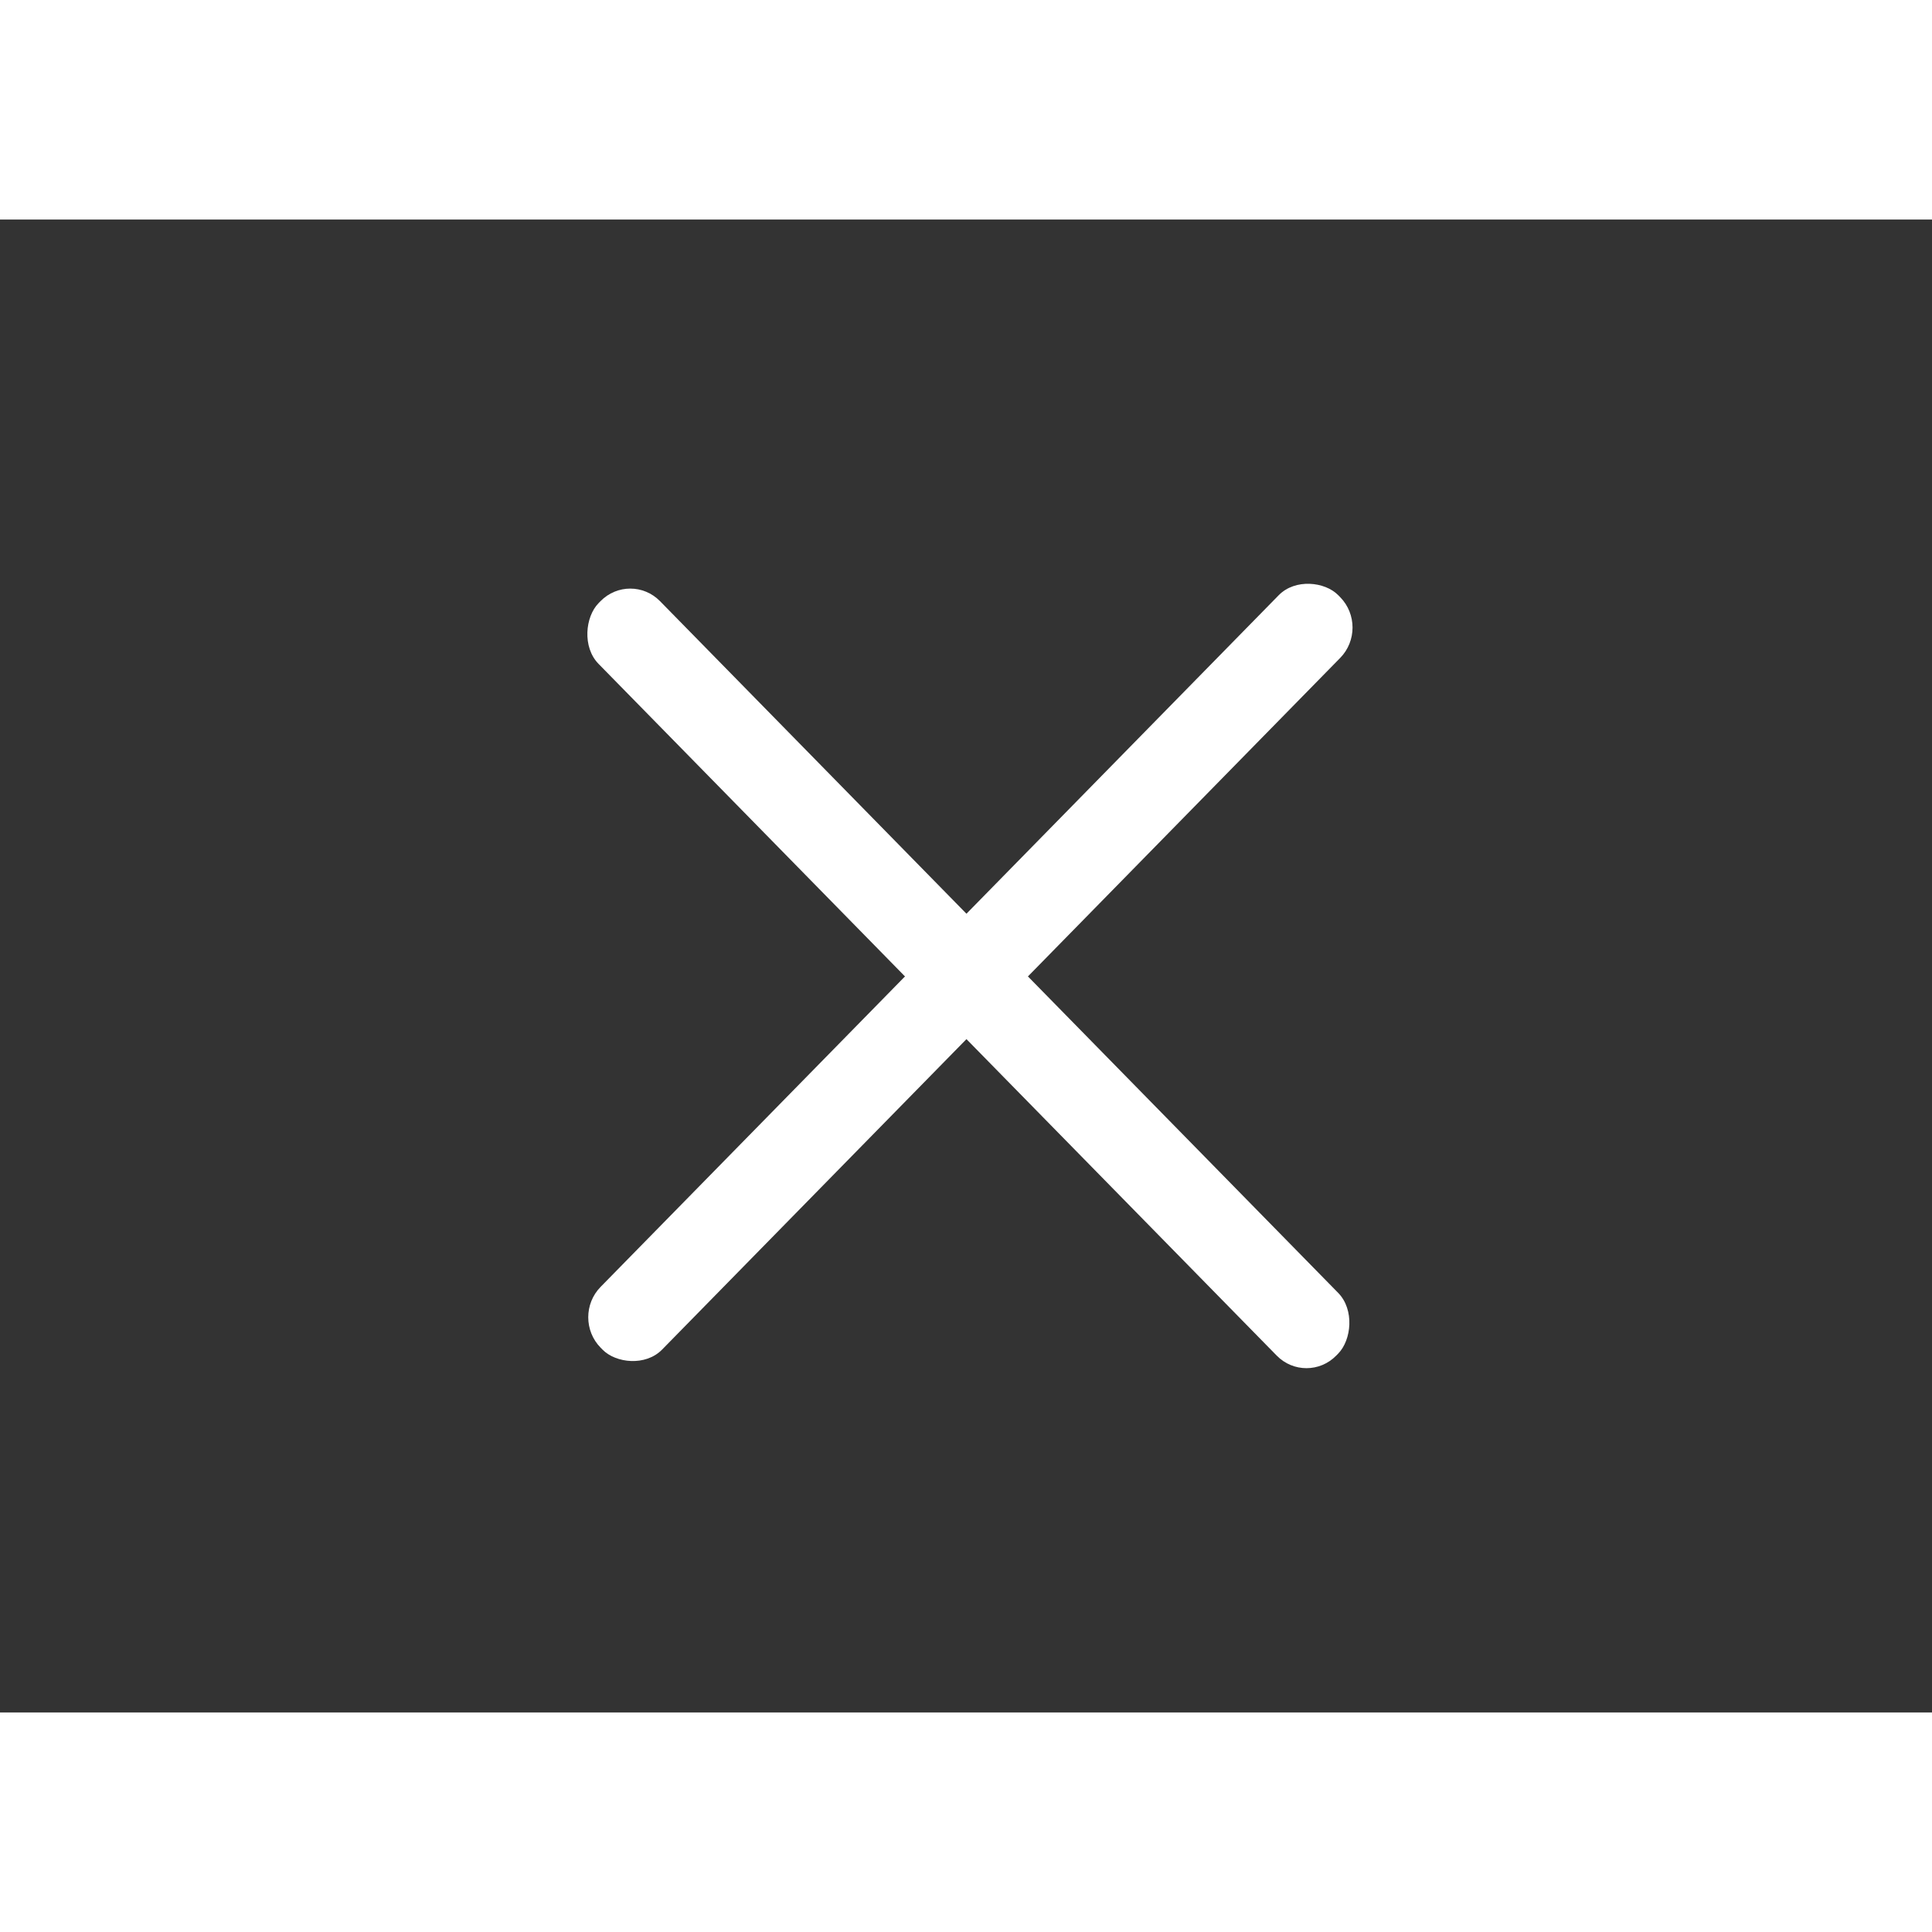 <svg width="52" height="52" viewBox="0 0 44 34" fill="none" xmlns="http://www.w3.org/2000/svg">
    <rect x="0" y="0" width="44" height="34" fill="#333333" stroke="none"/>
    <rect width="24" height="2" rx="0.968" transform="matrix(0.7 0.714 -0.7 0.714 14.354 8)" fill="#fff"/>
    <rect width="24" height="2" rx="0.968" transform="matrix(0.7 -0.714 0.7 0.714 13 25)" fill="#fff"/>
</svg>
